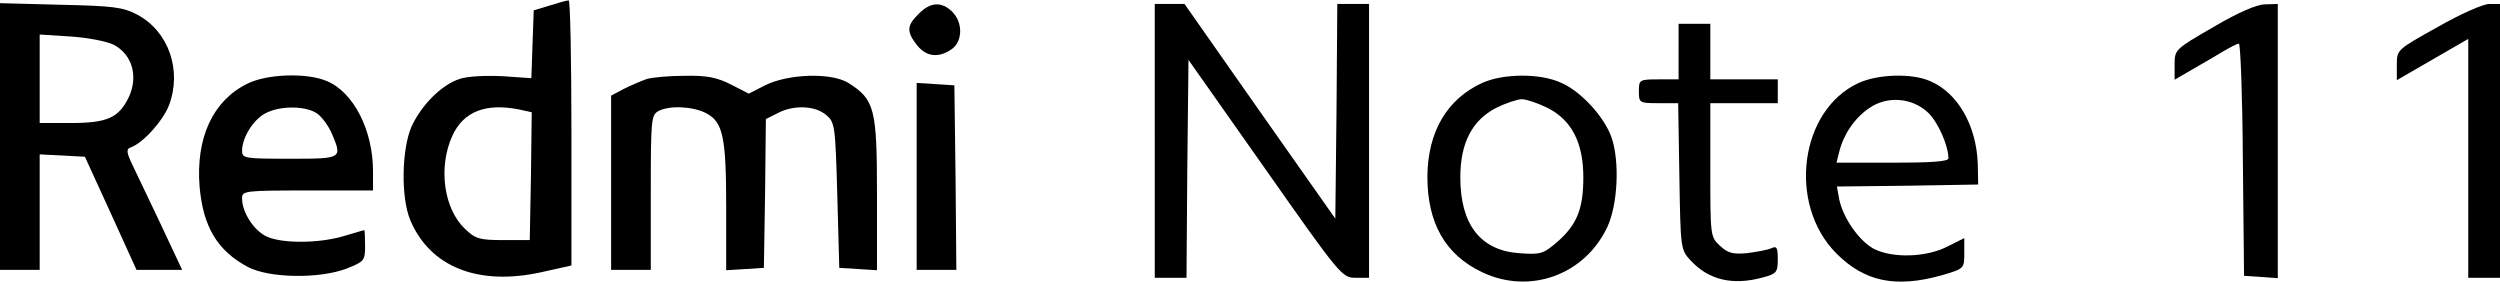 <?xml version="1.0" standalone="no"?>
<!DOCTYPE svg PUBLIC "-//W3C//DTD SVG 20010904//EN"
 "http://www.w3.org/TR/2001/REC-SVG-20010904/DTD/svg10.dtd">
<svg version="1.0" xmlns="http://www.w3.org/2000/svg"
 width="630pt" height="71pt" viewBox="0 0 630 71"
 preserveAspectRatio="xMidYMid meet">

<g transform="translate(0,71) scale(0.1,-0.1)"
fill="#000000" stroke="none">
<path d="M1385 696 l-40 -12 -3 -85 -3 -86 -73 5 c-42 2 -88 0 -108 -7 -46
-15 -96 -66 -121 -120 -25 -58 -27 -179 -3 -236 50 -118 171 -166 330 -131
l76 17 0 335 c0 184 -3 334 -7 333 -5 0 -26 -6 -48 -13z m-76 -262 l31 -7 -2
-161 -3 -161 -67 0 c-60 0 -70 3 -97 29 -53 51 -67 155 -31 234 28 61 84 83
169 66z"/>
<path d="M0 366 l0 -336 50 0 50 0 0 145 0 146 57 -3 57 -3 65 -142 65 -143
58 0 57 0 -53 113 c-29 61 -62 130 -72 151 -15 31 -16 40 -6 44 31 10 82 66
98 107 33 88 -1 186 -80 228 -36 19 -60 22 -193 25 l-153 4 0 -336z m287 231
c47 -25 62 -81 37 -133 -25 -51 -54 -64 -146 -64 l-78 0 0 111 0 112 78 -5
c44 -3 91 -12 109 -21z"/>
<path d="M2315 675 c-30 -29 -31 -45 -4 -79 23 -29 54 -33 87 -10 28 19 29 67
2 94 -27 27 -56 25 -85 -5z"/>
<path d="M2910 355 l0 -345 40 0 40 0 2 275 3 274 193 -274 c189 -269 194
-275 228 -275 l34 0 0 345 0 345 -40 0 -40 0 -2 -271 -3 -270 -190 270 -190
271 -37 0 -38 0 0 -345z"/>
<path d="M5578 642 c-97 -56 -98 -57 -98 -95 l0 -38 48 28 c26 15 61 35 77 45
17 10 33 18 37 18 4 0 9 -132 10 -292 l3 -293 43 -3 42 -3 0 345 0 346 -32 -1
c-21 0 -69 -21 -130 -57z"/>
<path d="M6143 642 c-102 -57 -103 -57 -103 -95 l0 -39 45 26 c25 14 65 38 90
52 l45 26 0 -301 0 -301 40 0 40 0 0 345 0 345 -27 0 c-16 0 -74 -26 -130 -58z"/>
<path d="M4230 580 l0 -70 -50 0 c-49 0 -50 -1 -50 -30 0 -29 1 -30 49 -30
l50 0 3 -184 c3 -181 3 -185 28 -212 46 -50 107 -64 183 -43 34 9 37 13 37 46
0 30 -3 34 -17 27 -10 -4 -37 -9 -61 -12 -35 -3 -48 0 -68 19 -24 22 -24 26
-24 191 l0 168 85 0 85 0 0 30 0 30 -85 0 -85 0 0 70 0 70 -40 0 -40 0 0 -70z"/>
<path d="M623 499 c-87 -43 -130 -137 -120 -260 9 -101 45 -161 122 -202 54
-28 179 -30 248 -4 45 18 47 20 47 58 0 21 -1 39 -2 39 -2 0 -25 -7 -52 -15
-64 -19 -159 -19 -196 0 -32 16 -60 61 -60 95 0 19 5 20 165 20 l165 0 0 48
c0 104 -49 200 -117 228 -50 21 -150 18 -200 -7z m176 -75 c13 -9 29 -32 37
-50 27 -64 27 -64 -106 -64 -114 0 -120 1 -120 20 0 33 28 78 58 94 36 20 102
20 131 0z"/>
<path d="M1630 511 c-14 -5 -40 -16 -58 -25 l-32 -17 0 -219 0 -220 50 0 50 0
0 195 c0 182 1 195 19 205 28 15 87 12 120 -5 43 -22 51 -60 51 -237 l0 -159
48 3 47 3 3 187 2 188 30 15 c40 21 93 19 121 -4 23 -19 24 -25 29 -203 l5
-183 48 -3 47 -3 0 193 c0 215 -6 237 -72 279 -44 27 -154 23 -212 -7 l-39
-20 -45 23 c-35 18 -61 23 -116 22 -39 0 -82 -4 -96 -8z"/>
<path d="M3735 501 c-89 -41 -137 -123 -138 -236 0 -117 45 -197 138 -241 120
-57 258 -7 315 113 27 57 32 166 11 227 -18 51 -76 115 -126 137 -53 25 -147
24 -200 0z m165 -63 c61 -31 90 -88 90 -175 0 -79 -16 -119 -65 -162 -36 -31
-42 -33 -97 -29 -97 7 -148 72 -148 191 0 87 30 144 90 175 24 12 54 22 65 22
11 0 41 -10 65 -22z"/>
<path d="M4684 501 c-149 -68 -180 -306 -56 -430 71 -71 149 -87 264 -55 58
17 58 17 58 56 l0 38 -42 -21 c-54 -28 -139 -30 -186 -6 -37 20 -77 77 -87
124 l-6 33 178 2 178 3 -1 51 c-3 98 -51 181 -121 210 -46 20 -131 17 -179 -5z
m175 -75 c25 -24 51 -83 51 -115 0 -8 -43 -11 -141 -11 l-141 0 7 28 c11 44
39 85 76 110 45 31 108 26 148 -12z"/>
<path d="M2310 266 l0 -236 50 0 50 0 -2 233 -3 232 -47 3 -48 3 0 -235z"/>
</g>
</svg>
